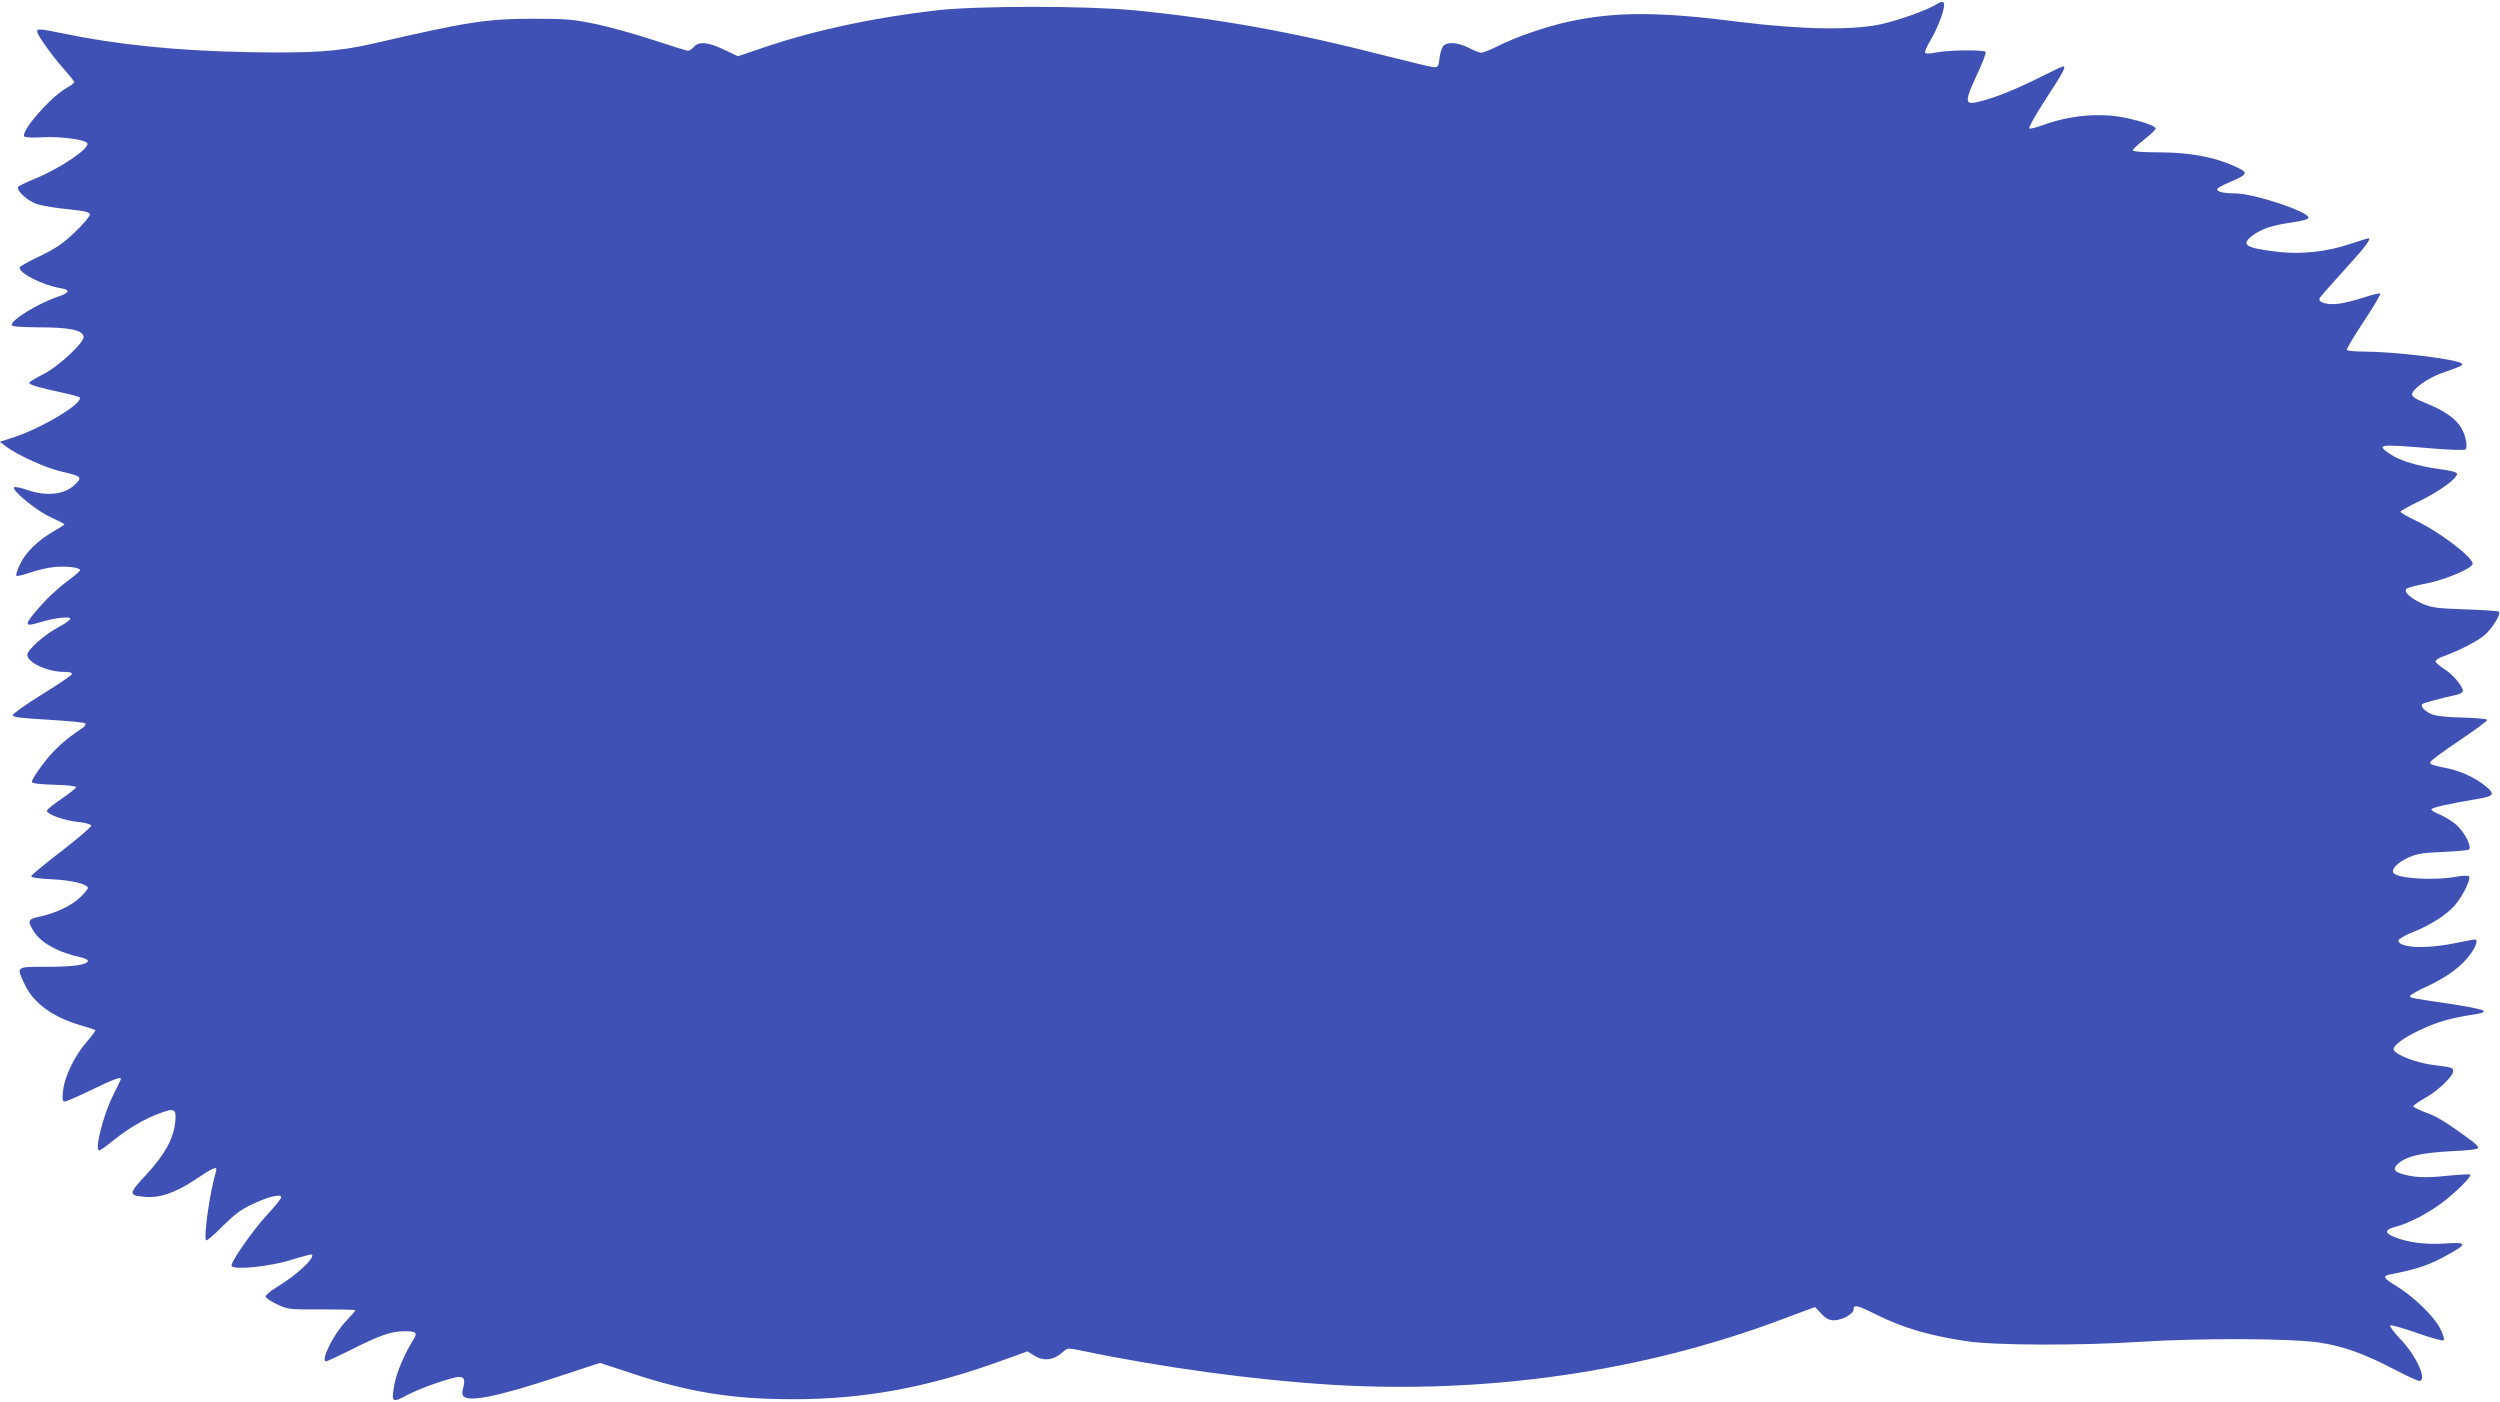 <?xml version="1.0" standalone="no"?>
<!DOCTYPE svg PUBLIC "-//W3C//DTD SVG 20010904//EN"
 "http://www.w3.org/TR/2001/REC-SVG-20010904/DTD/svg10.dtd">
<svg version="1.0" xmlns="http://www.w3.org/2000/svg"
 width="1280pt" height="718pt" viewBox="0 0 1280 718"
 preserveAspectRatio="xMidYMid meet">
<g transform="translate(0,718) scale(0.1,-0.1)"
fill="#3f51b5" stroke="none">
<path d="M9915 7158 c-49 -30 -183 -78 -279 -101 -146 -33 -410 -29 -731 11
-410 53 -634 53 -874 1 -115 -25 -272 -79 -362 -125 -38 -19 -76 -34 -84 -34
-9 0 -38 11 -65 25 -57 29 -111 32 -131 9 -7 -9 -16 -37 -19 -63 -4 -41 -7
-46 -30 -45 -14 1 -131 29 -260 62 -451 116 -843 187 -1270 229 -247 24 -806
24 -1015 0 -327 -38 -621 -101 -884 -190 l-133 -45 -71 34 c-82 39 -129 43
-154 14 -10 -11 -23 -20 -30 -20 -6 0 -85 24 -175 54 -90 30 -222 67 -293 82
-115 24 -152 28 -320 28 -243 0 -340 -15 -828 -128 -175 -40 -308 -49 -637
-43 -367 7 -670 38 -954 97 -112 23 -126 24 -126 9 0 -17 76 -124 135 -190 30
-34 55 -65 55 -69 0 -5 -20 -20 -45 -34 -81 -48 -228 -217 -211 -244 3 -6 41
-8 89 -5 88 6 222 -11 234 -30 15 -25 -136 -128 -270 -183 -45 -18 -83 -37
-85 -42 -6 -20 50 -71 95 -86 25 -9 97 -21 160 -27 92 -10 113 -15 113 -28 0
-9 -34 -49 -75 -88 -61 -59 -96 -83 -180 -124 -58 -27 -105 -54 -105 -59 0
-30 118 -90 208 -105 54 -9 50 -24 -14 -45 -99 -34 -234 -116 -234 -143 0 -9
34 -12 143 -13 153 0 219 -14 225 -47 6 -29 -132 -157 -210 -195 -38 -19 -68
-37 -68 -42 0 -10 40 -22 167 -50 47 -10 87 -21 90 -24 27 -26 -189 -157 -340
-206 l-68 -22 33 -25 c63 -46 207 -111 285 -128 93 -21 103 -28 77 -56 -54
-60 -146 -74 -253 -38 -34 12 -65 18 -69 14 -14 -14 113 -119 185 -152 40 -18
73 -35 73 -38 0 -2 -24 -17 -53 -34 -82 -47 -143 -106 -173 -167 -15 -30 -24
-58 -20 -62 4 -3 36 4 72 17 35 12 91 25 123 28 63 6 131 -3 131 -16 0 -5 -31
-32 -70 -60 -38 -29 -96 -81 -127 -117 -93 -105 -94 -117 -8 -90 72 22 155 32
155 18 0 -6 -28 -26 -62 -44 -70 -37 -158 -115 -158 -141 0 -39 103 -87 188
-87 29 0 42 -4 40 -12 -2 -6 -71 -53 -154 -104 -82 -51 -149 -99 -149 -106 0
-10 44 -15 182 -23 100 -6 186 -14 190 -19 4 -4 -3 -16 -17 -25 -88 -58 -147
-112 -200 -183 -34 -44 -59 -85 -57 -92 2 -7 43 -12 115 -14 62 -1 112 -7 112
-12 0 -5 -34 -32 -75 -60 -41 -28 -75 -55 -75 -61 0 -18 90 -51 158 -57 36 -4
67 -12 69 -19 2 -6 -66 -64 -151 -130 -85 -65 -155 -123 -156 -129 0 -7 38
-13 108 -16 101 -5 182 -25 182 -45 0 -5 -17 -25 -37 -45 -45 -44 -127 -83
-205 -100 -65 -13 -69 -22 -37 -74 38 -62 127 -111 252 -138 15 -4 27 -10 27
-15 0 -20 -71 -31 -206 -31 -165 0 -161 3 -119 -87 45 -99 146 -172 293 -214
36 -10 67 -21 70 -23 2 -3 -17 -29 -42 -58 -63 -71 -115 -179 -123 -251 -5
-45 -3 -57 8 -57 8 0 70 27 138 60 114 56 157 71 149 53 -1 -5 -20 -42 -40
-83 -51 -104 -95 -280 -70 -280 5 0 37 22 71 50 77 62 160 111 236 139 80 30
89 25 82 -46 -9 -84 -55 -167 -148 -267 -92 -98 -93 -107 -5 -114 77 -6 154
21 258 90 90 61 113 70 104 41 -30 -98 -64 -332 -51 -353 3 -5 41 27 83 70 61
61 95 87 153 114 84 40 149 55 149 36 0 -7 -31 -45 -68 -85 -79 -85 -195 -252
-186 -267 14 -22 201 -2 307 32 55 17 101 29 104 27 17 -18 -81 -108 -183
-169 -30 -18 -54 -39 -54 -46 0 -7 26 -25 58 -40 55 -26 62 -27 229 -26 95 0
173 -2 173 -4 0 -3 -23 -29 -50 -58 -65 -69 -131 -204 -100 -204 5 0 62 27
127 59 145 73 203 94 270 95 63 1 73 -7 50 -42 -44 -70 -86 -168 -97 -227 -18
-95 -13 -100 62 -59 64 35 233 94 268 94 27 0 32 -14 22 -54 -7 -23 -6 -38 1
-45 31 -31 184 1 483 100 l216 71 152 -50 c300 -100 524 -136 836 -136 368 0
691 60 1073 199 l128 46 33 -21 c52 -32 101 -25 152 21 19 18 24 18 95 3 405
-85 883 -150 1276 -174 800 -48 1593 67 2304 334 l172 64 32 -34 c24 -26 41
-34 66 -34 39 0 99 33 99 54 0 28 17 25 111 -22 139 -70 275 -110 468 -139
147 -22 580 -23 891 -3 294 19 761 18 908 -3 127 -18 236 -57 400 -143 57 -30
110 -54 118 -54 44 0 -13 128 -97 215 -33 35 -56 66 -51 69 6 3 67 -14 138
-39 70 -25 131 -42 136 -37 4 4 -3 31 -18 59 -30 62 -136 164 -222 217 -67 40
-75 53 -39 60 149 29 207 49 311 108 90 50 85 59 -27 51 -99 -6 -187 5 -259
34 -51 20 -48 38 8 52 64 16 168 70 239 124 71 54 151 134 143 143 -4 3 -57 0
-118 -6 -111 -12 -174 -9 -237 11 -40 13 -42 31 -6 58 41 33 117 49 266 57 92
4 137 10 136 18 0 6 -19 25 -42 41 -127 93 -169 118 -227 139 -36 13 -65 28
-64 32 1 5 28 24 60 42 64 35 144 111 144 137 0 19 -3 20 -107 33 -86 12 -187
51 -197 77 -12 32 150 122 279 155 38 10 96 21 128 25 36 5 56 12 54 19 -2 6
-71 21 -158 34 -222 33 -219 32 -219 43 0 5 39 27 87 49 103 48 177 103 221
164 31 43 41 76 23 76 -5 0 -53 -9 -106 -20 -148 -30 -285 -23 -285 15 0 7 33
26 72 42 90 35 173 88 217 138 40 46 84 136 72 148 -5 5 -35 4 -67 -2 -111
-21 -302 -9 -320 20 -11 19 21 52 74 77 47 21 74 26 178 30 67 3 127 8 134 12
19 12 -22 92 -67 130 -22 18 -58 40 -82 50 -23 9 -42 20 -42 26 0 9 90 29 239
54 84 14 89 25 33 69 -55 44 -134 78 -213 92 -47 9 -68 16 -66 26 2 7 68 57
148 110 80 54 145 102 145 107 0 5 -54 10 -120 12 -71 1 -136 7 -159 15 -38
14 -66 42 -54 54 5 6 89 28 181 49 15 4 27 12 27 18 0 24 -51 85 -95 112 -25
16 -45 34 -45 40 0 7 17 18 38 25 82 29 179 79 215 111 39 34 83 107 72 118
-4 4 -82 9 -173 12 -145 5 -174 9 -219 29 -62 28 -100 63 -81 77 7 6 54 18
103 27 99 20 235 78 235 101 0 34 -171 164 -296 223 -41 19 -74 39 -74 43 0 4
46 30 103 57 101 50 187 113 187 137 0 8 -31 17 -89 24 -110 15 -204 43 -253
77 -74 50 -61 52 202 30 103 -9 178 -11 183 -6 15 15 -2 86 -29 122 -32 44
-89 81 -174 115 -51 20 -70 32 -70 45 0 26 80 83 152 109 101 35 112 40 102
49 -24 22 -344 61 -506 61 -42 0 -79 4 -82 8 -3 5 36 70 86 145 50 76 88 140
85 144 -4 3 -42 -6 -84 -20 -43 -14 -101 -29 -128 -32 -59 -8 -110 7 -98 29 4
8 62 73 128 146 106 116 139 160 121 160 -3 0 -44 -13 -93 -29 -120 -40 -247
-54 -365 -41 -172 20 -198 36 -135 84 45 34 101 53 202 67 54 8 85 17 85 24 0
32 -281 125 -379 125 -57 0 -93 9 -89 22 2 6 31 21 63 35 86 36 95 47 55 68
-111 57 -247 85 -416 85 -83 0 -134 4 -134 10 0 6 27 31 60 57 33 26 59 51 57
56 -4 13 -65 34 -150 53 -134 28 -285 15 -429 -37 -31 -12 -62 -19 -68 -17 -6
2 31 69 84 150 91 140 106 168 89 168 -5 0 -66 -29 -137 -65 -121 -60 -237
-105 -314 -120 -51 -10 -50 14 7 136 29 61 50 116 48 122 -4 14 -196 11 -262
-3 -22 -5 -44 -5 -48 -1 -4 4 8 34 27 65 41 68 79 173 68 191 -5 9 -14 7 -37
-7z"/>
</g>
</svg>
